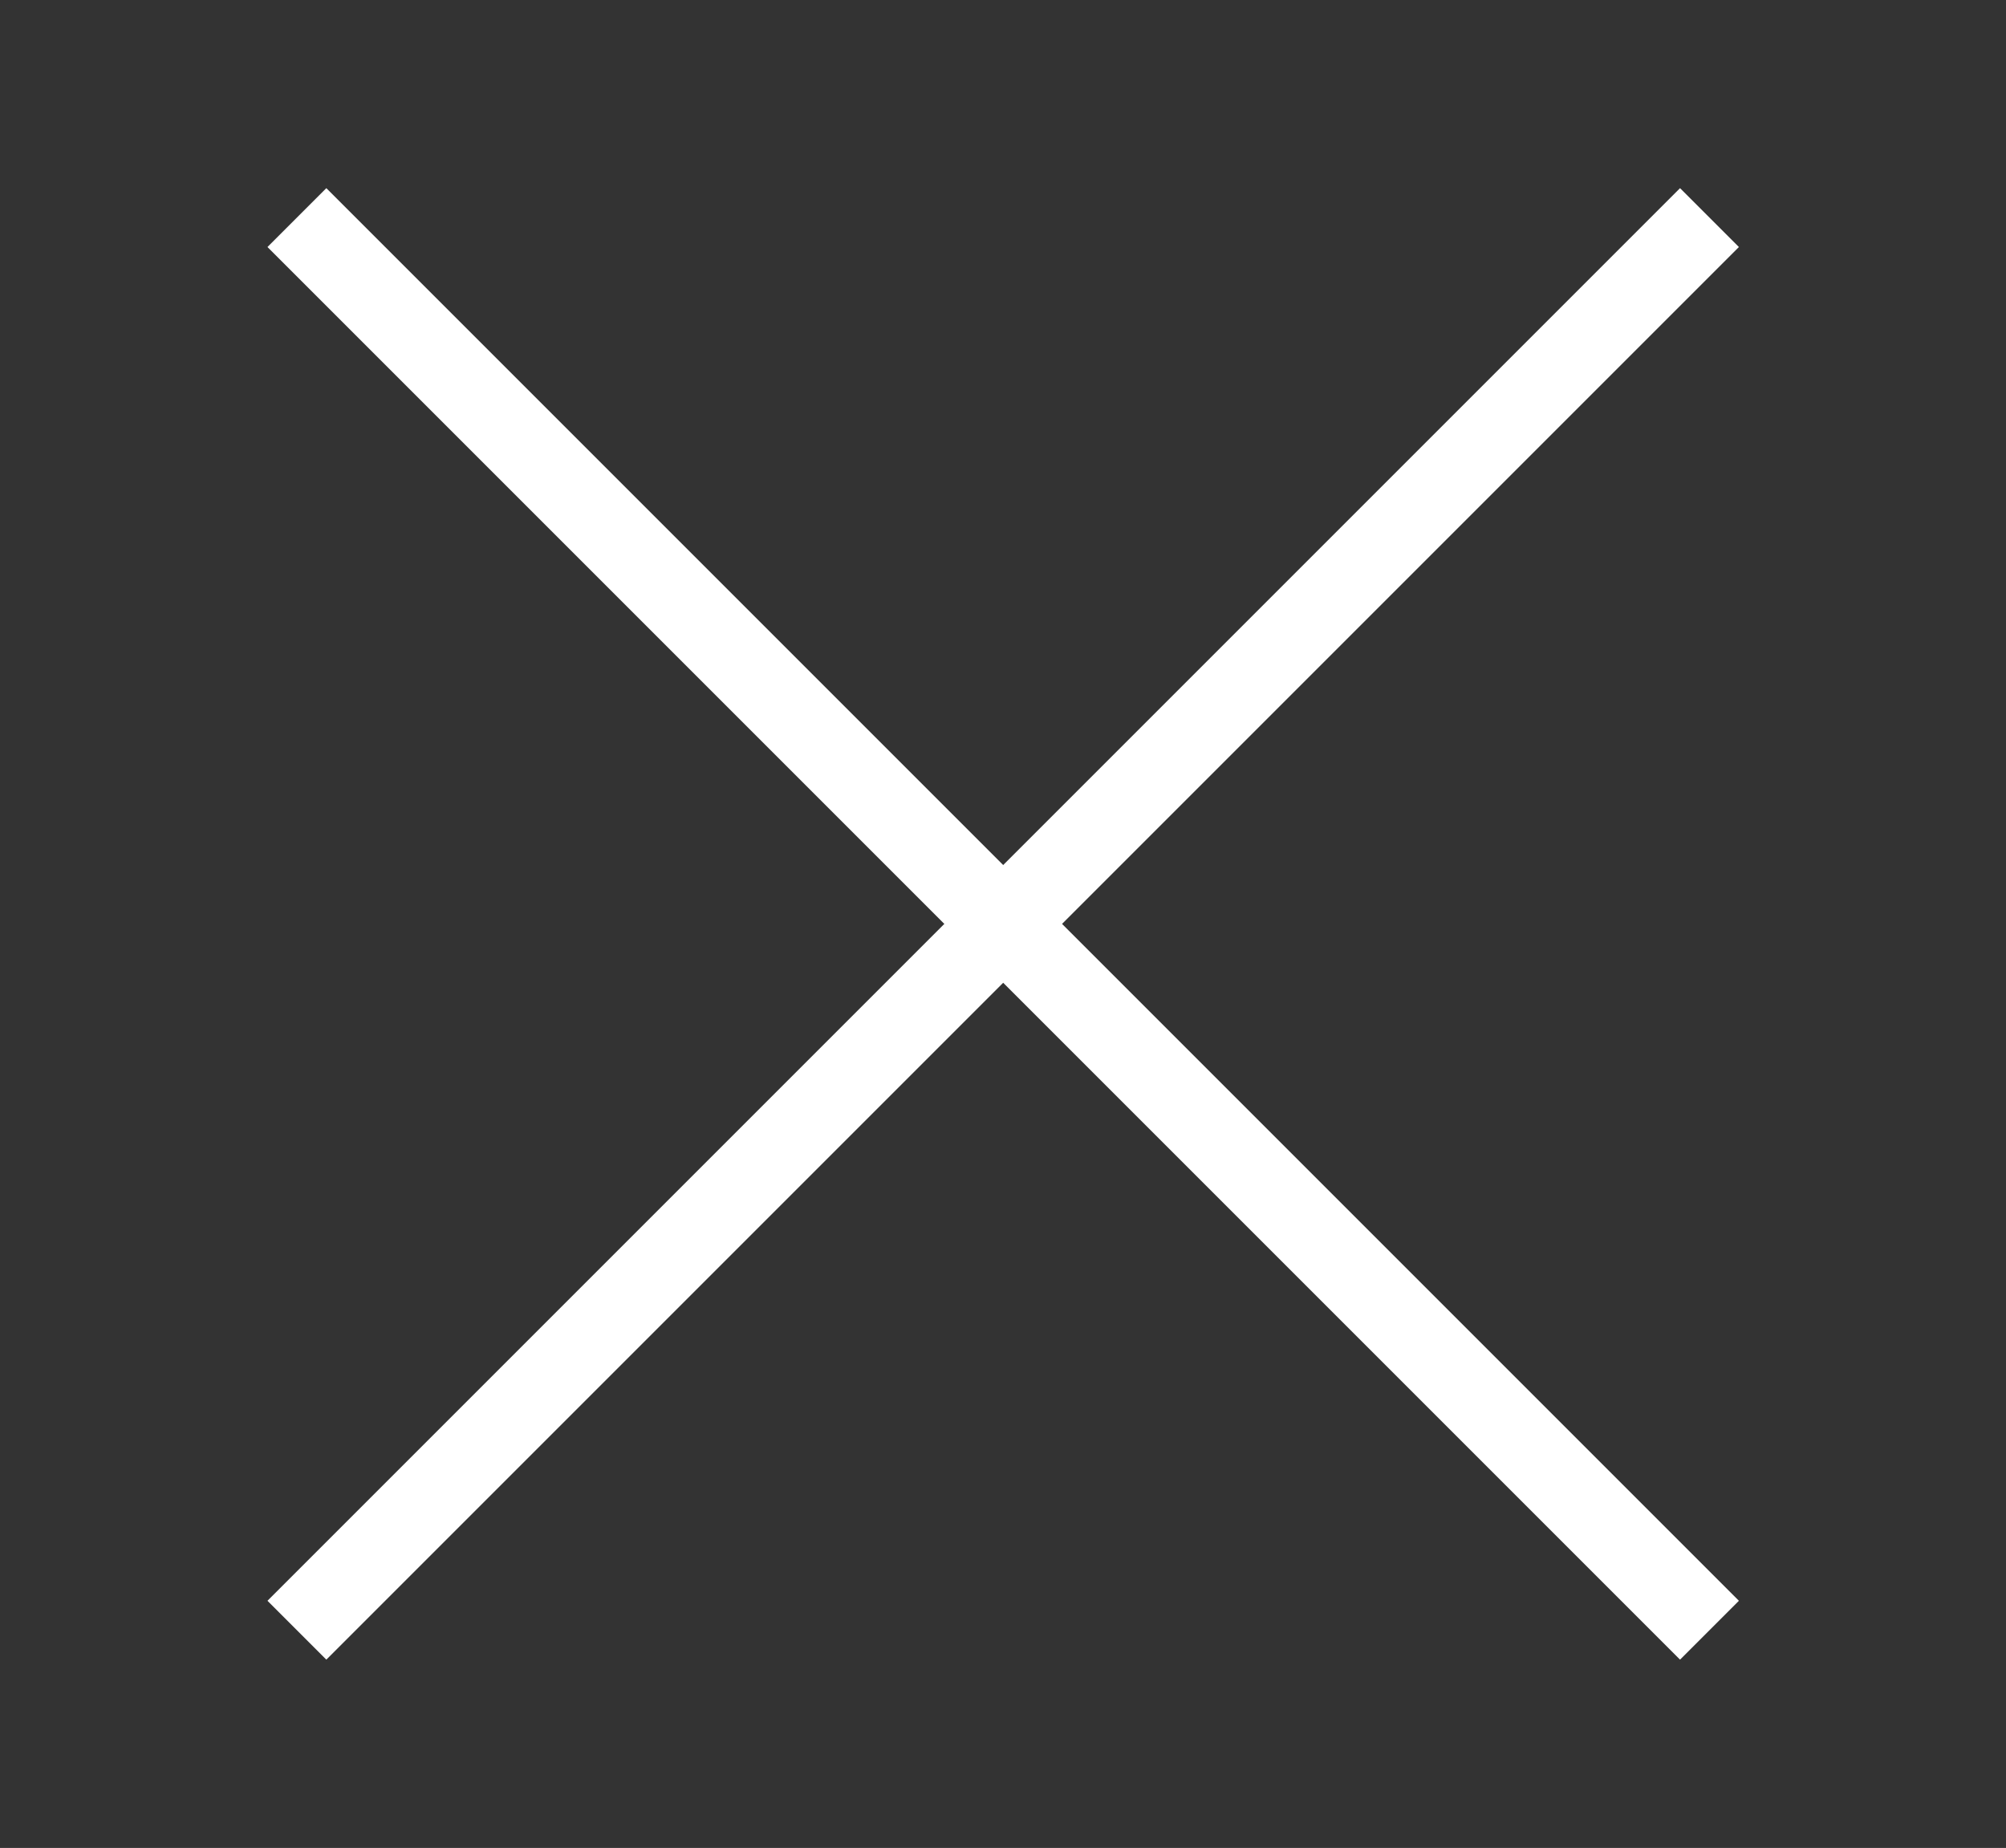 <?xml version="1.0" encoding="utf-8"?>
<!-- Generator: Adobe Illustrator 26.0.2, SVG Export Plug-In . SVG Version: 6.00 Build 0)  -->
<svg version="1.1" id="圖層_1" xmlns="http://www.w3.org/2000/svg" xmlns:xlink="http://www.w3.org/1999/xlink" x="0px" y="0px"
	 viewBox="0 0 24.1 22.2" style="enable-background:new 0 0 24.1 22.2;" xml:space="preserve">
<rect x="0" y="0" width="24.1" height="22.2" fill="#333333" stroke="none"/>
<style type="text/css">
	.st0{fill:none;stroke:#FFFFFF;}
</style>
<g id="Group_21" transform="translate(1923.079 19.726) rotate(45)">
	<line id="Line_8" class="st0" x1="-1369.4" y1="1345.2" x2="-1345.4" y2="1345.2"/>
	<line id="Line_9" class="st0" x1="-1357.4" y1="1333.2" x2="-1357.4" y2="1357.2"/>
</g>
</svg>
